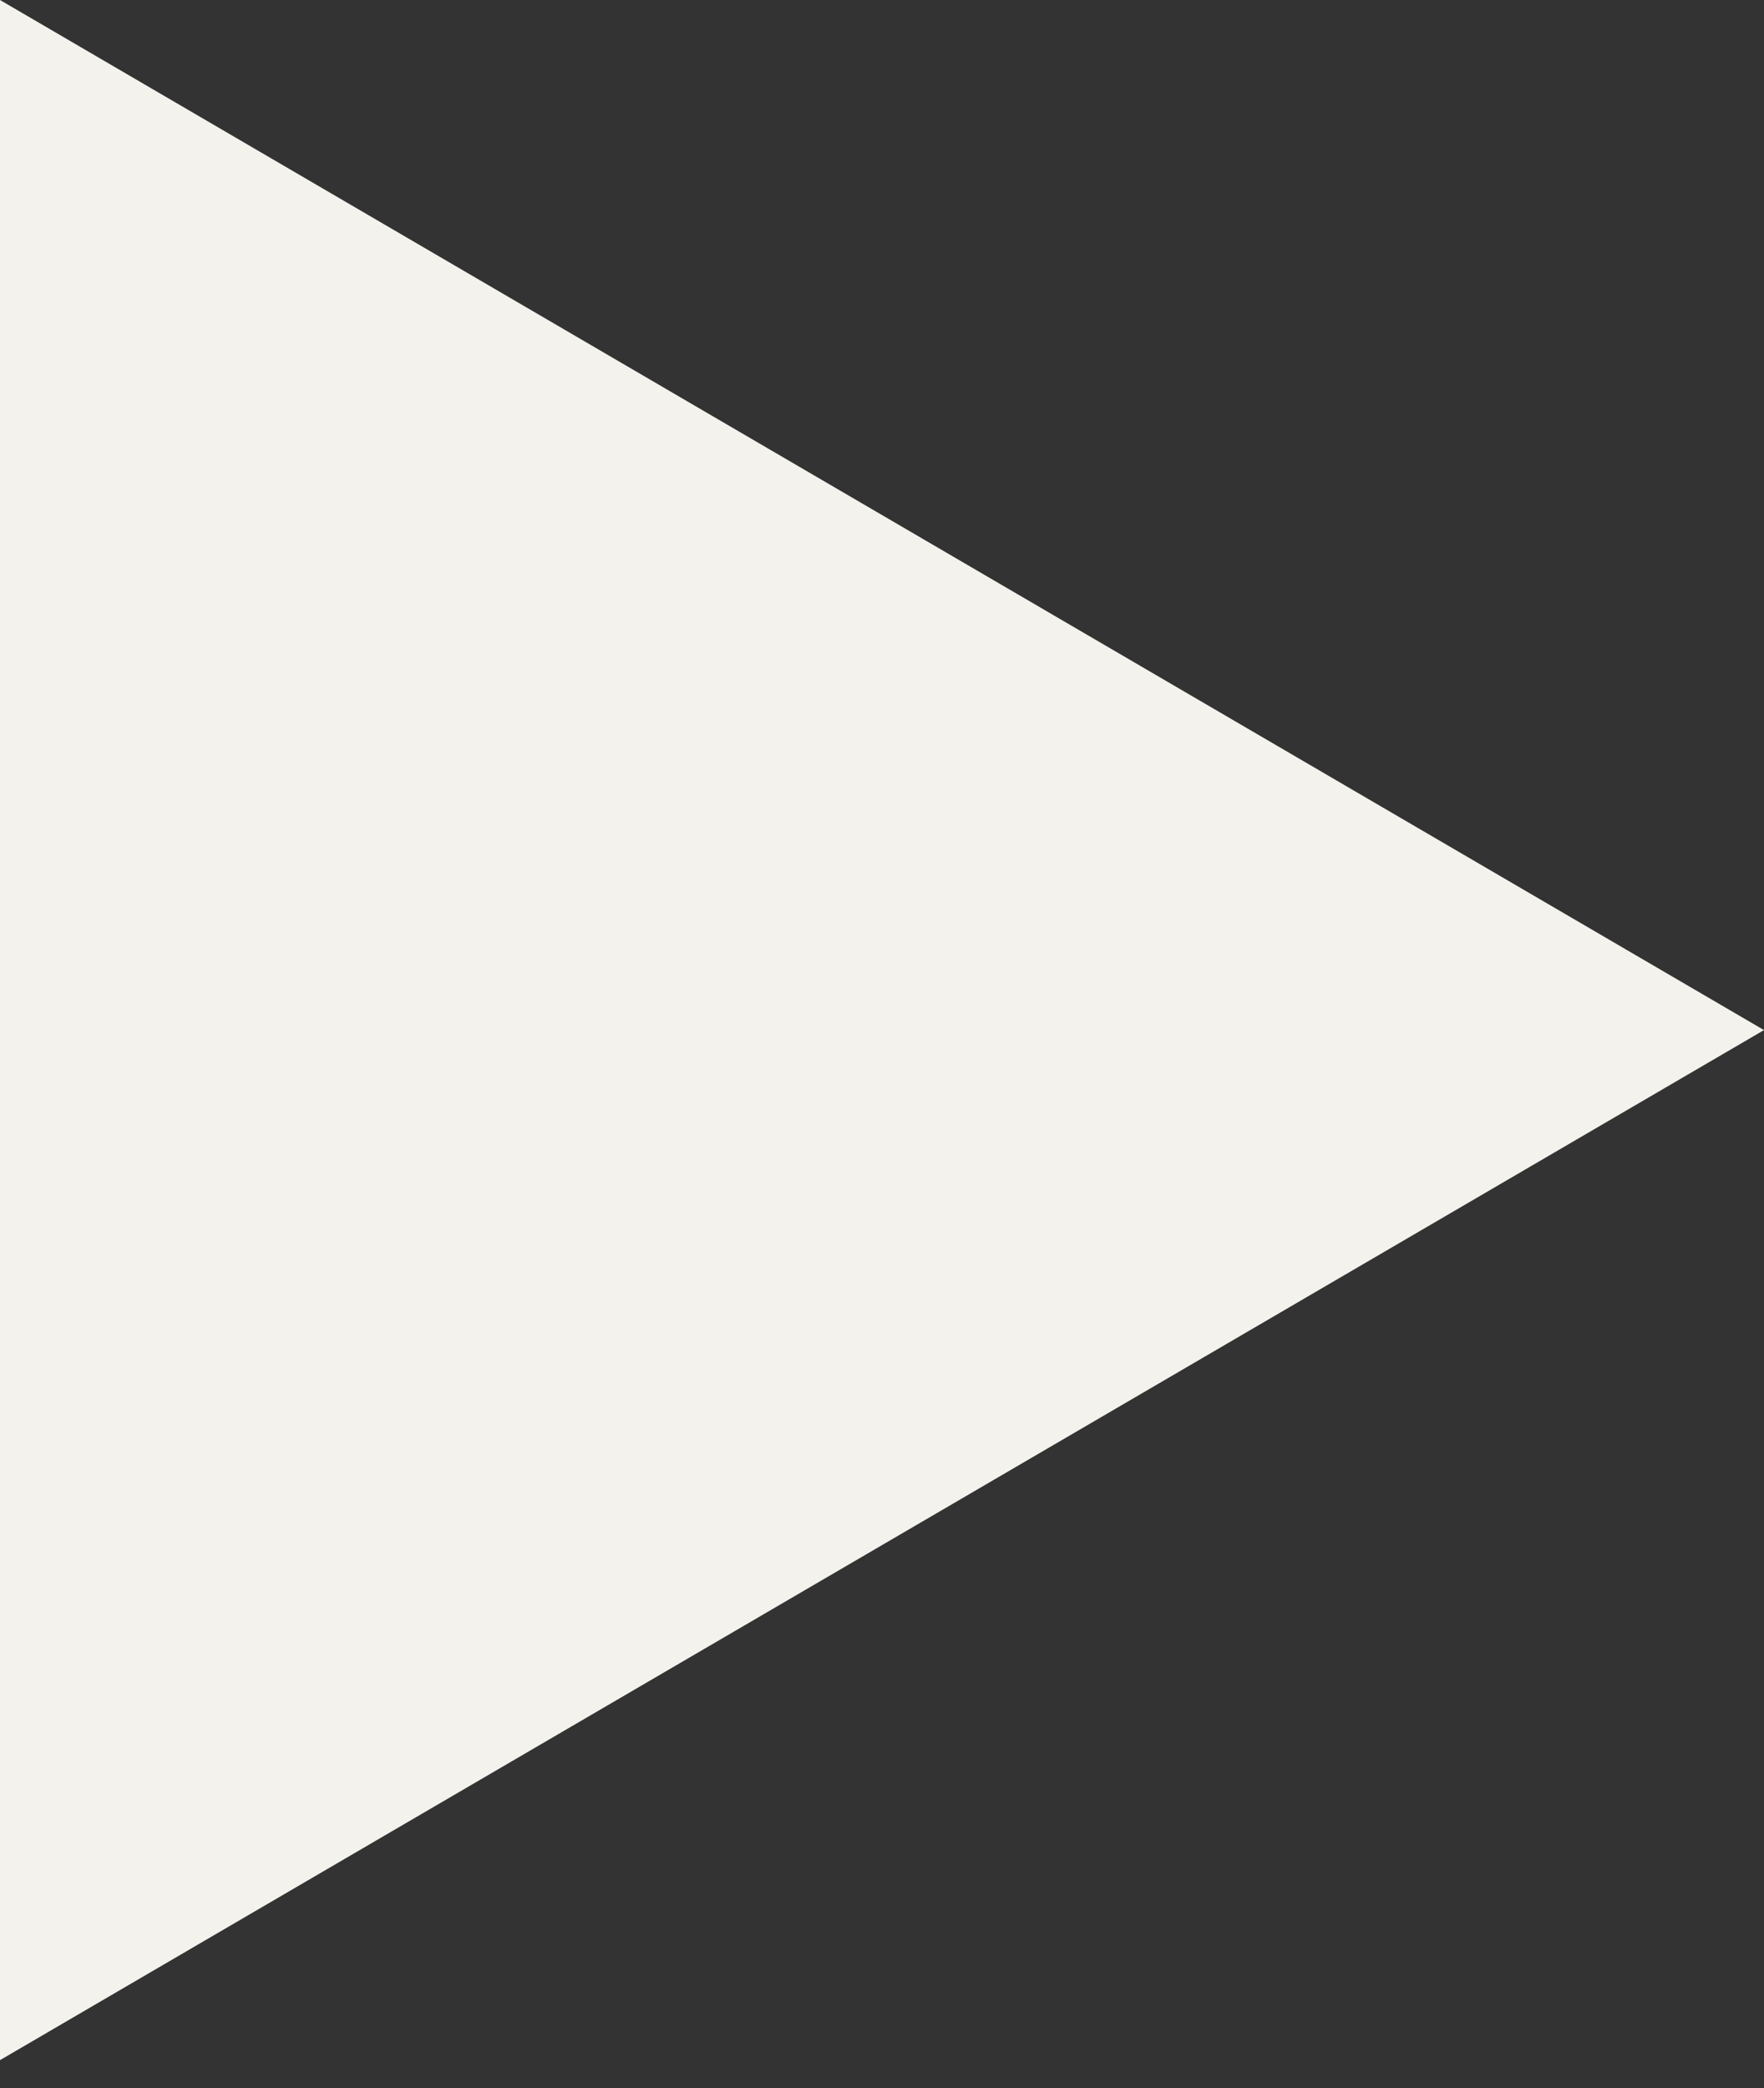 <?xml version="1.0" encoding="UTF-8"?> <svg xmlns="http://www.w3.org/2000/svg" width="60" height="71" viewBox="0 0 60 71" fill="none"><rect x="0" y="0" width="60" height="71" fill="#333333" stroke="none"/> <path d="M60 35.023L0 0V70.045L60 35.023Z" fill="#F3F2EC"></path> </svg> 